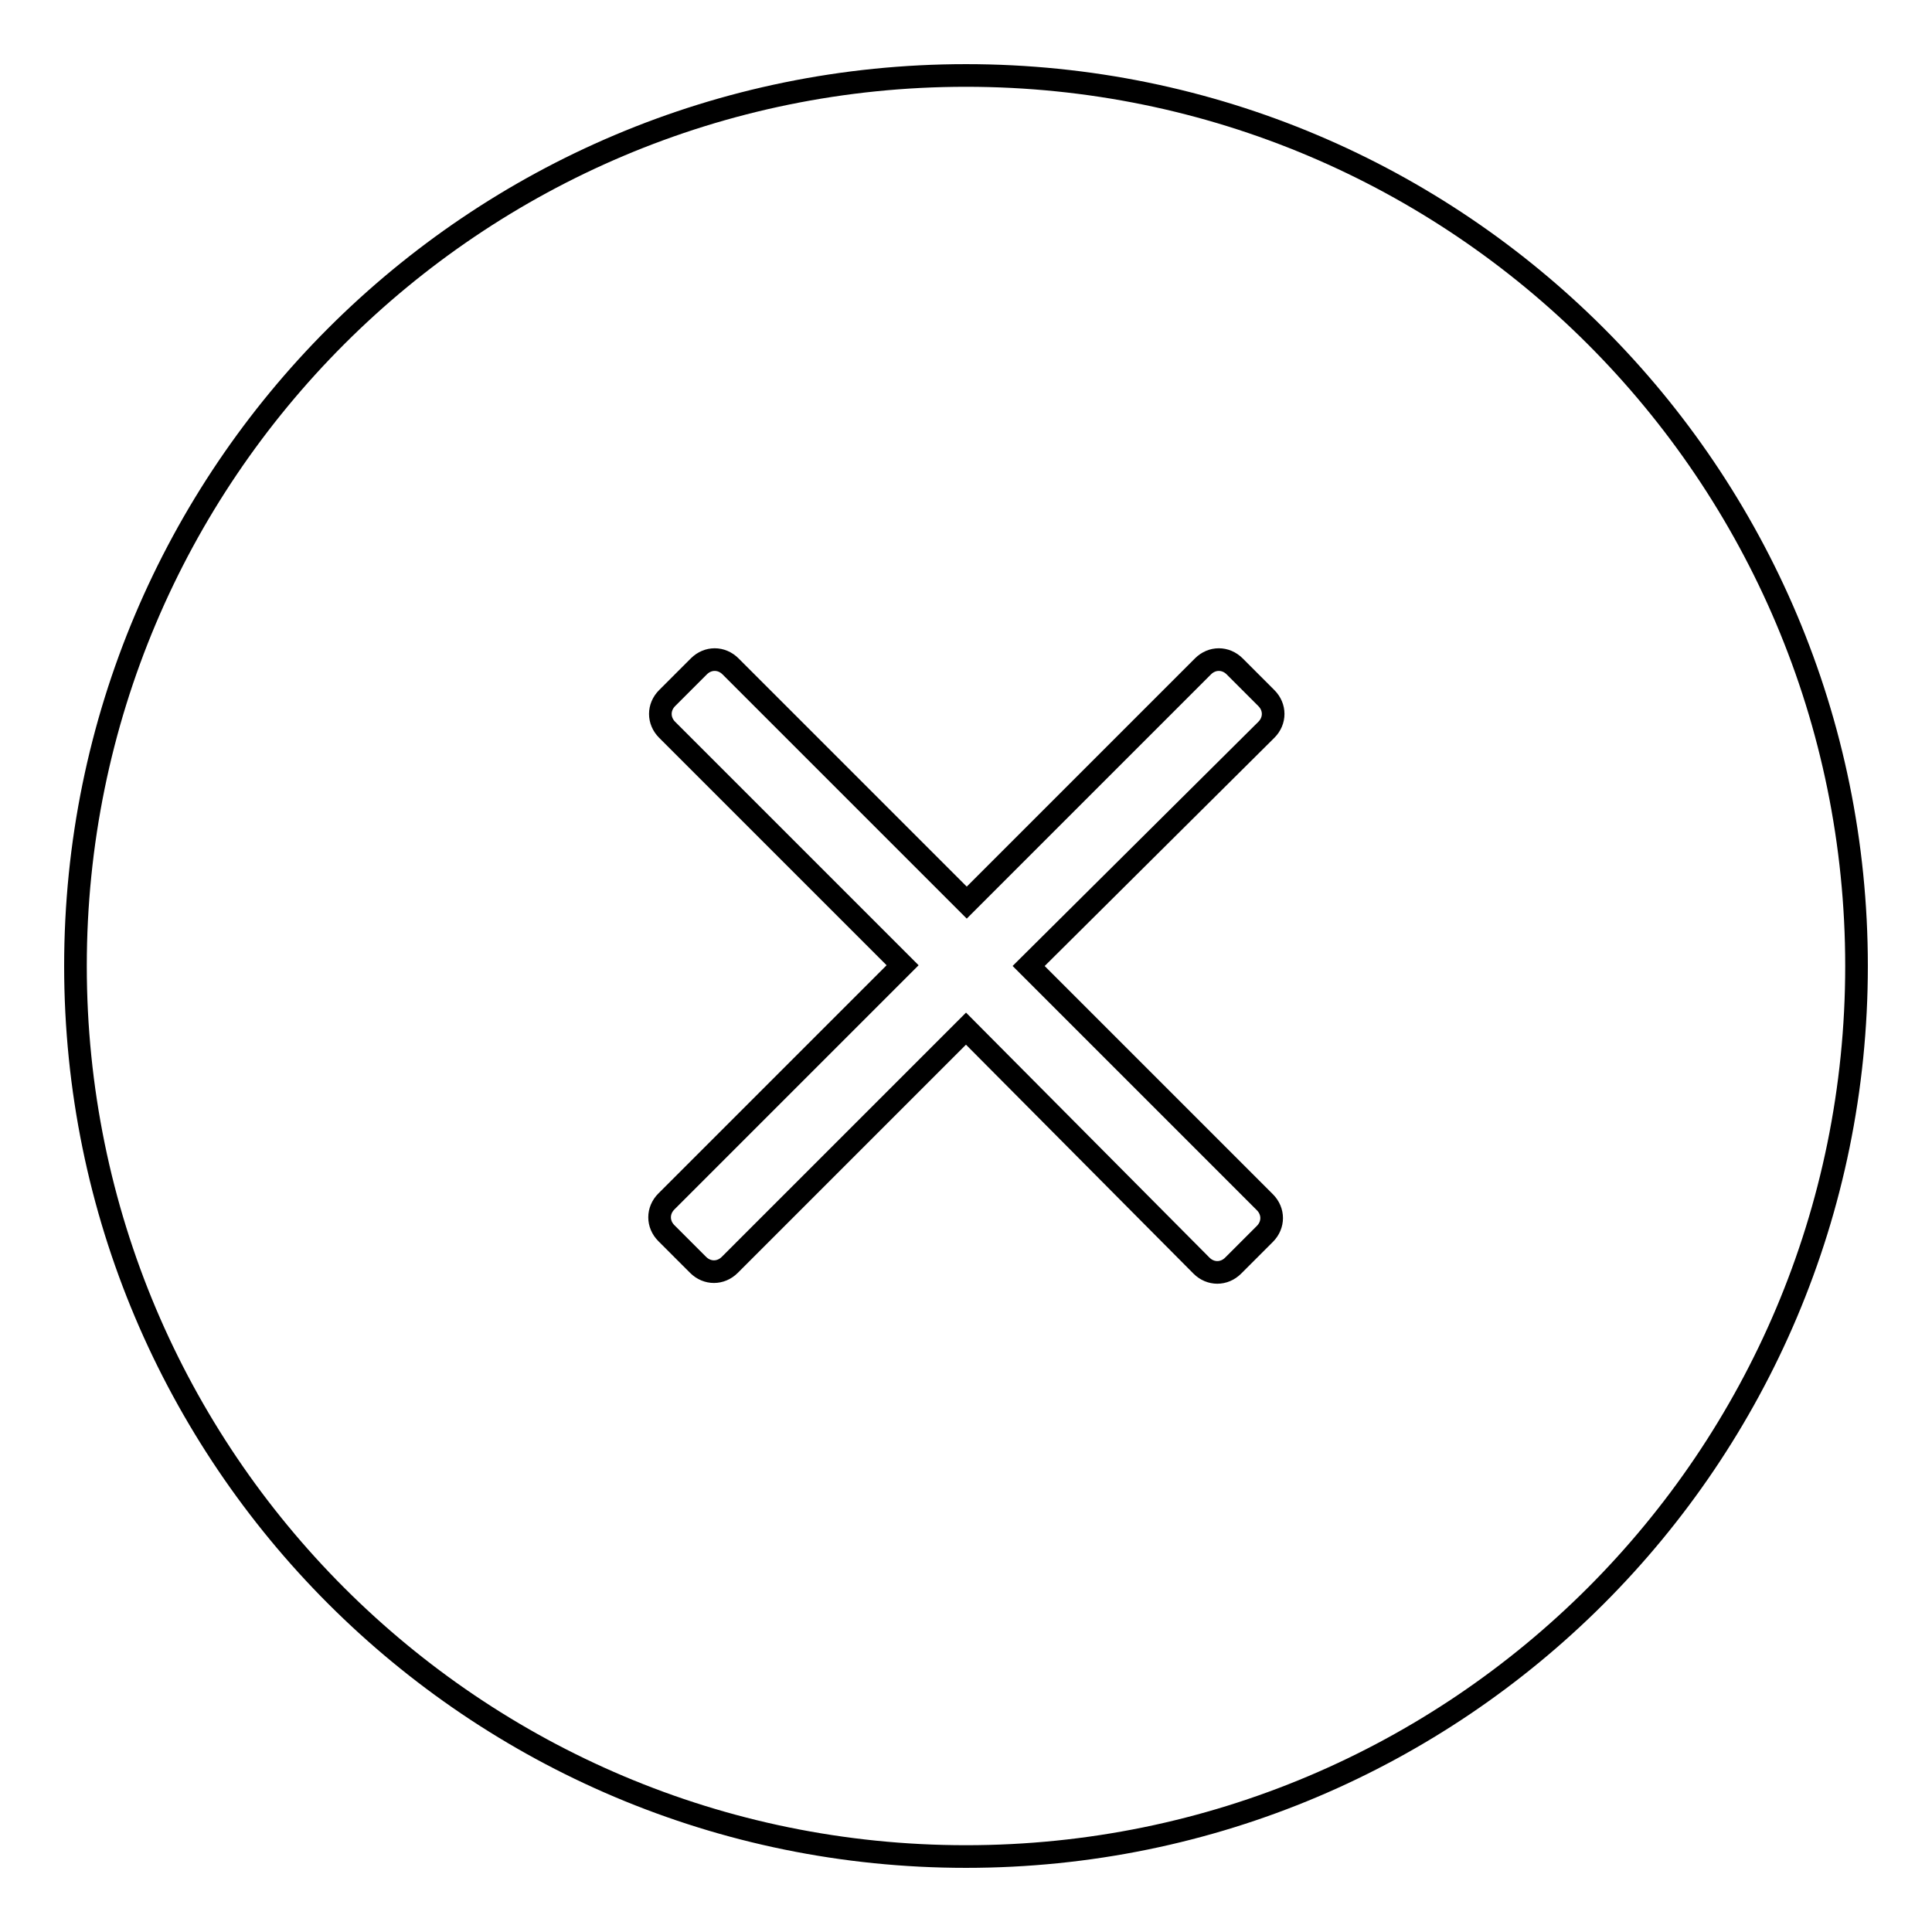 <?xml version="1.0" encoding="utf-8"?>
<!-- Svg Vector Icons : http://www.onlinewebfonts.com/icon -->
<!DOCTYPE svg PUBLIC "-//W3C//DTD SVG 1.1//EN" "http://www.w3.org/Graphics/SVG/1.1/DTD/svg11.dtd">
<svg version="1.1" xmlns="http://www.w3.org/2000/svg" xmlns:xlink="http://www.w3.org/1999/xlink" x="0px" y="0px" viewBox="0 0 256 256" enable-background="new 0 0 256 256" xml:space="preserve">
<g><g><path stroke-width="3" fill-opacity="0" stroke="#000000"  d="M128,10C62.8,10,10,62.8,10,128c0,65.2,52.8,118,118,118c65.2,0,118-52.8,118-118C246,62.8,193.2,10,128,10z M167.6,159.3c1.2,1.2,1.2,3,0,4.2l-4.2,4.2c-1.2,1.2-3,1.2-4.2,0L128,136.3l-31.3,31.3c-1.2,1.2-3,1.2-4.2,0l-4.2-4.2c-1.2-1.2-1.2-3,0-4.2l31.3-31.3L88.4,96.7c-1.2-1.2-1.2-3,0-4.2l4.2-4.2c1.2-1.2,3-1.2,4.2,0l31.3,31.3l31.3-31.3c1.2-1.2,3-1.2,4.2,0l4.2,4.2c1.2,1.2,1.2,3,0,4.2L136.3,128L167.6,159.3z"/></g></g>
</svg>